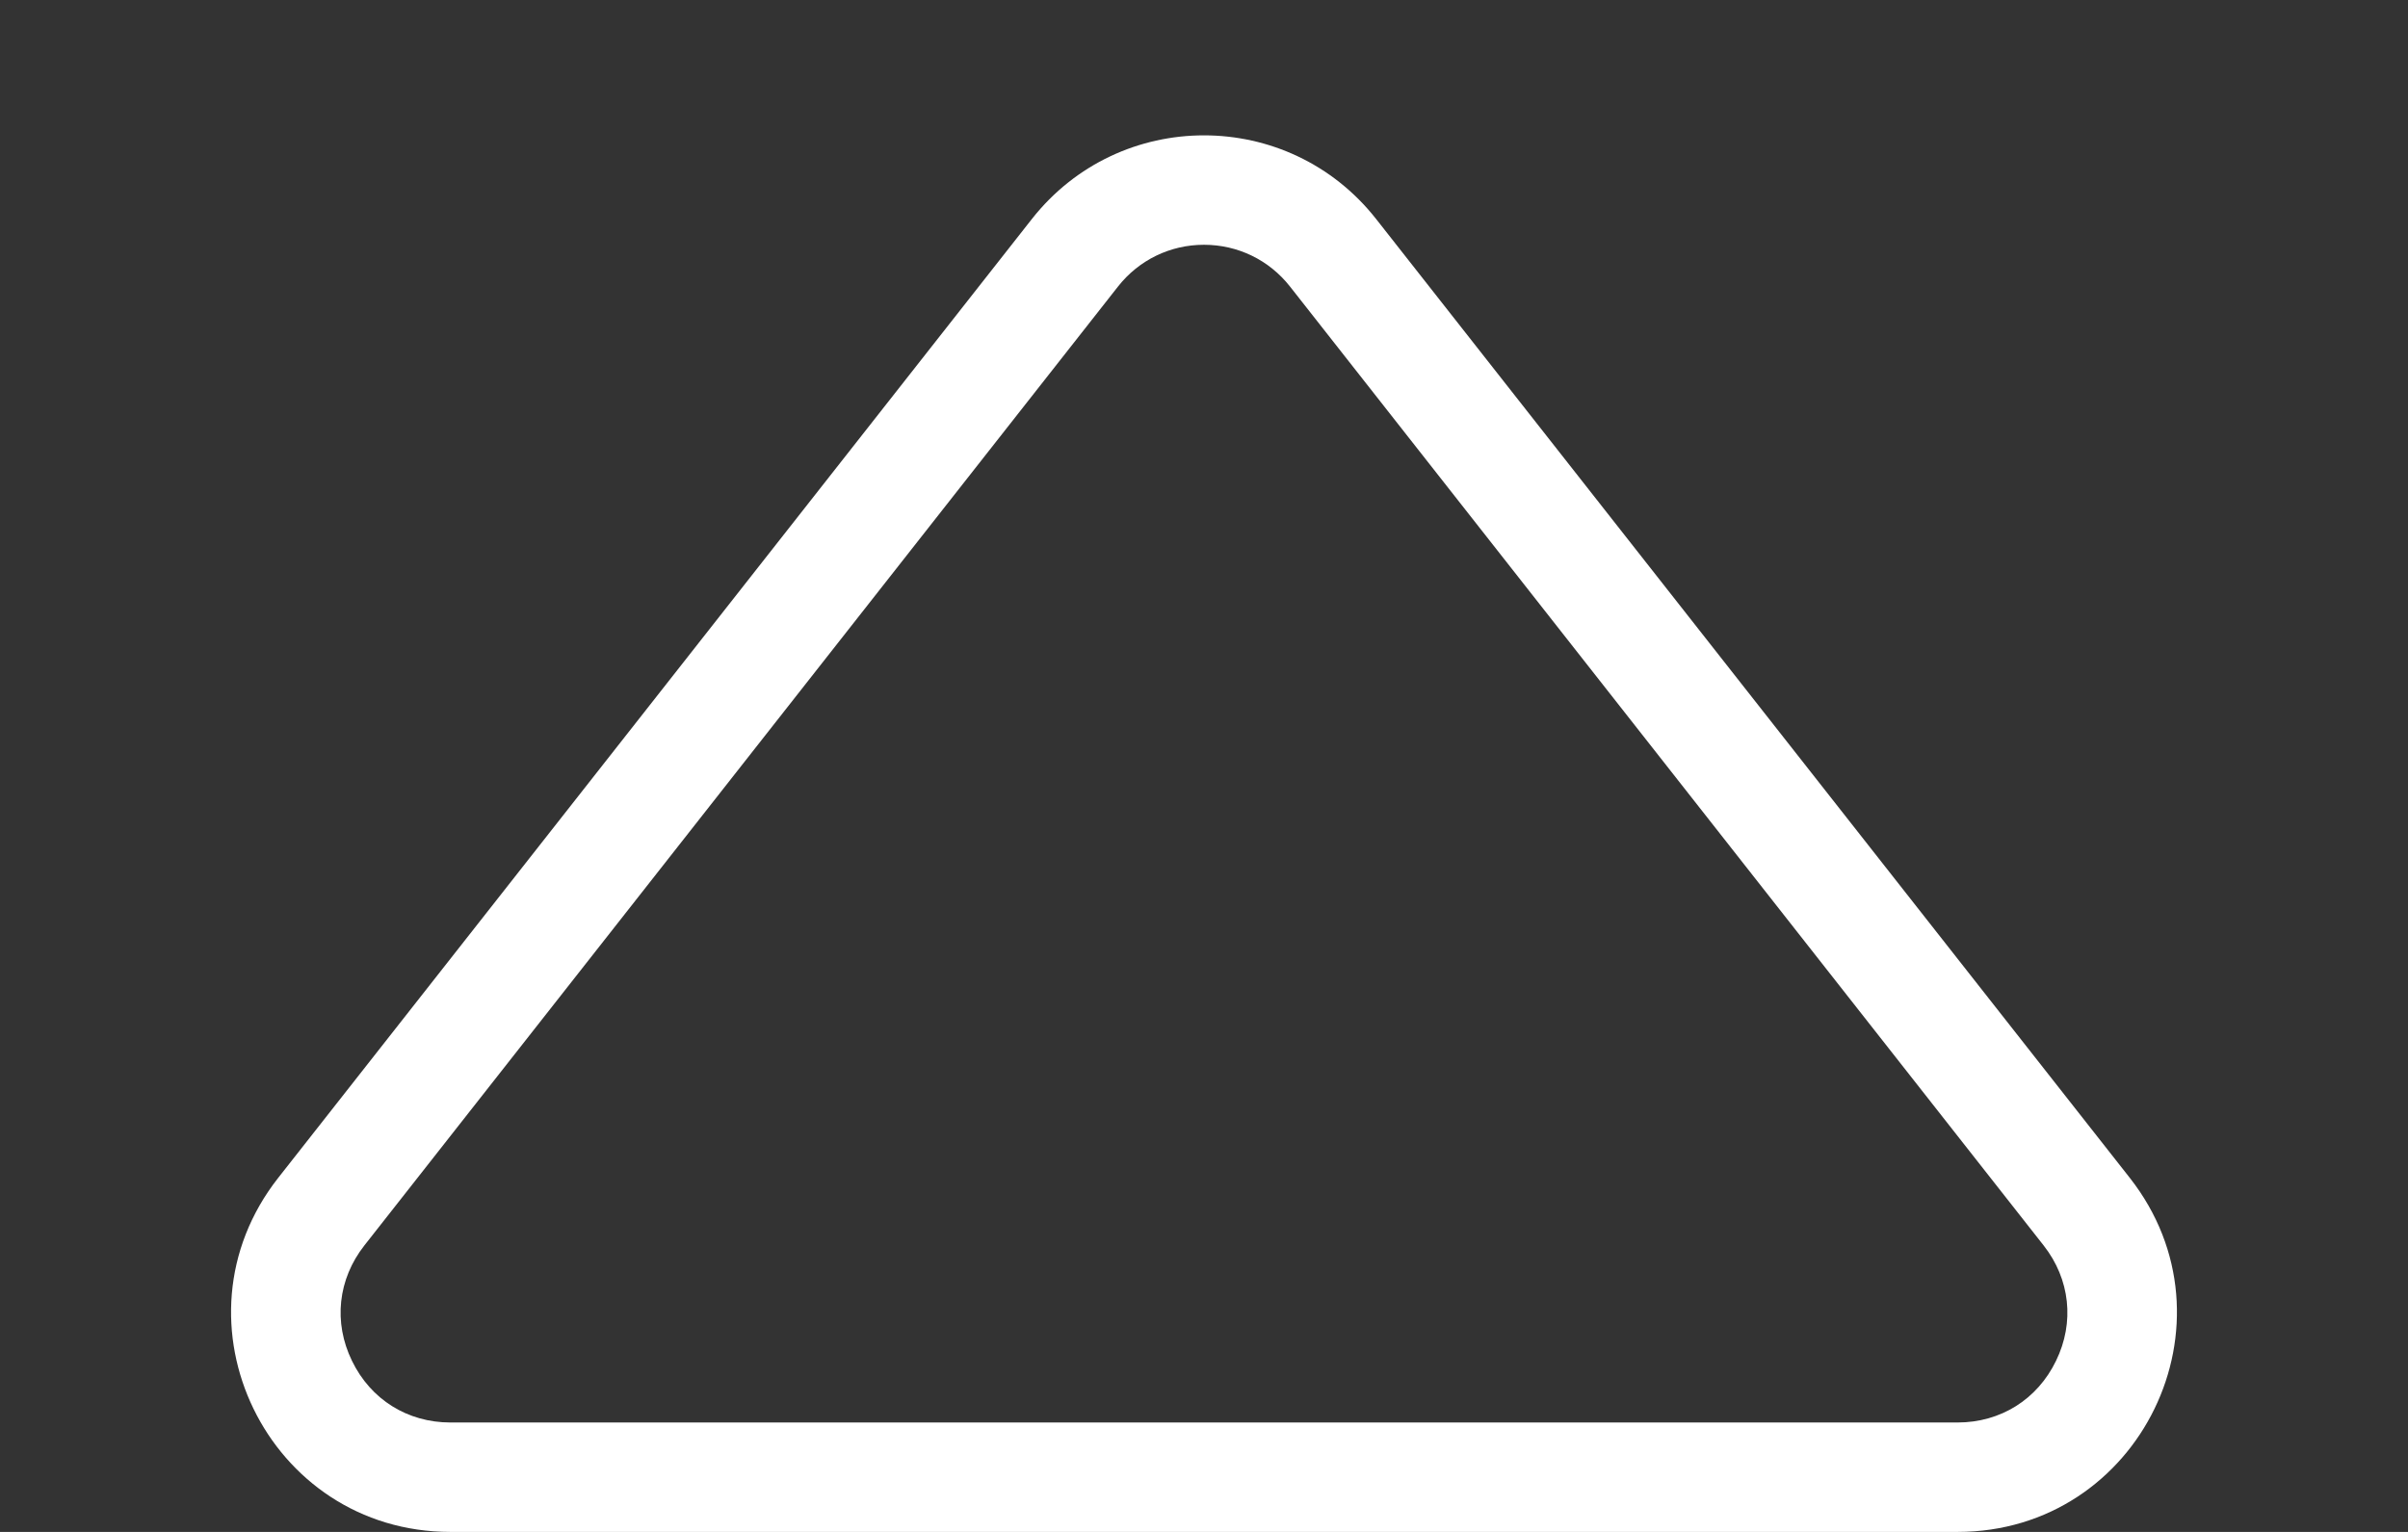 <svg xmlns="http://www.w3.org/2000/svg" width="22" height="14" viewBox="0 0 22 14"><rect x="0" y="0" width="22" height="14" fill="#333333" stroke="none"/><defs><style>.a{fill:none;}.b,.c{stroke:none;}.c{fill:#fff;}</style></defs><g class="a"><path class="b" d="M9.427,2a2,2,0,0,1,3.145,0l6.885,8.763A2,2,0,0,1,17.885,14H4.115a2,2,0,0,1-1.573-3.236Z"/><path class="c" d="M 11 2.237 C 10.691 2.237 10.405 2.376 10.214 2.619 L 3.329 11.382 C 3.087 11.69 3.044 12.085 3.216 12.437 C 3.387 12.79 3.723 13 4.115 13 L 17.885 13 C 18.277 13 18.613 12.79 18.784 12.437 C 18.956 12.085 18.913 11.69 18.671 11.382 L 11.786 2.619 C 11.595 2.376 11.309 2.237 11 2.237 M 11 1.237 C 11.586 1.237 12.172 1.492 12.573 2.002 L 19.458 10.764 C 20.489 12.077 19.554 14 17.885 14 L 4.115 14 C 2.446 14 1.511 12.077 2.542 10.764 L 9.427 2.002 C 9.828 1.492 10.414 1.237 11 1.237 Z"/></g></svg>